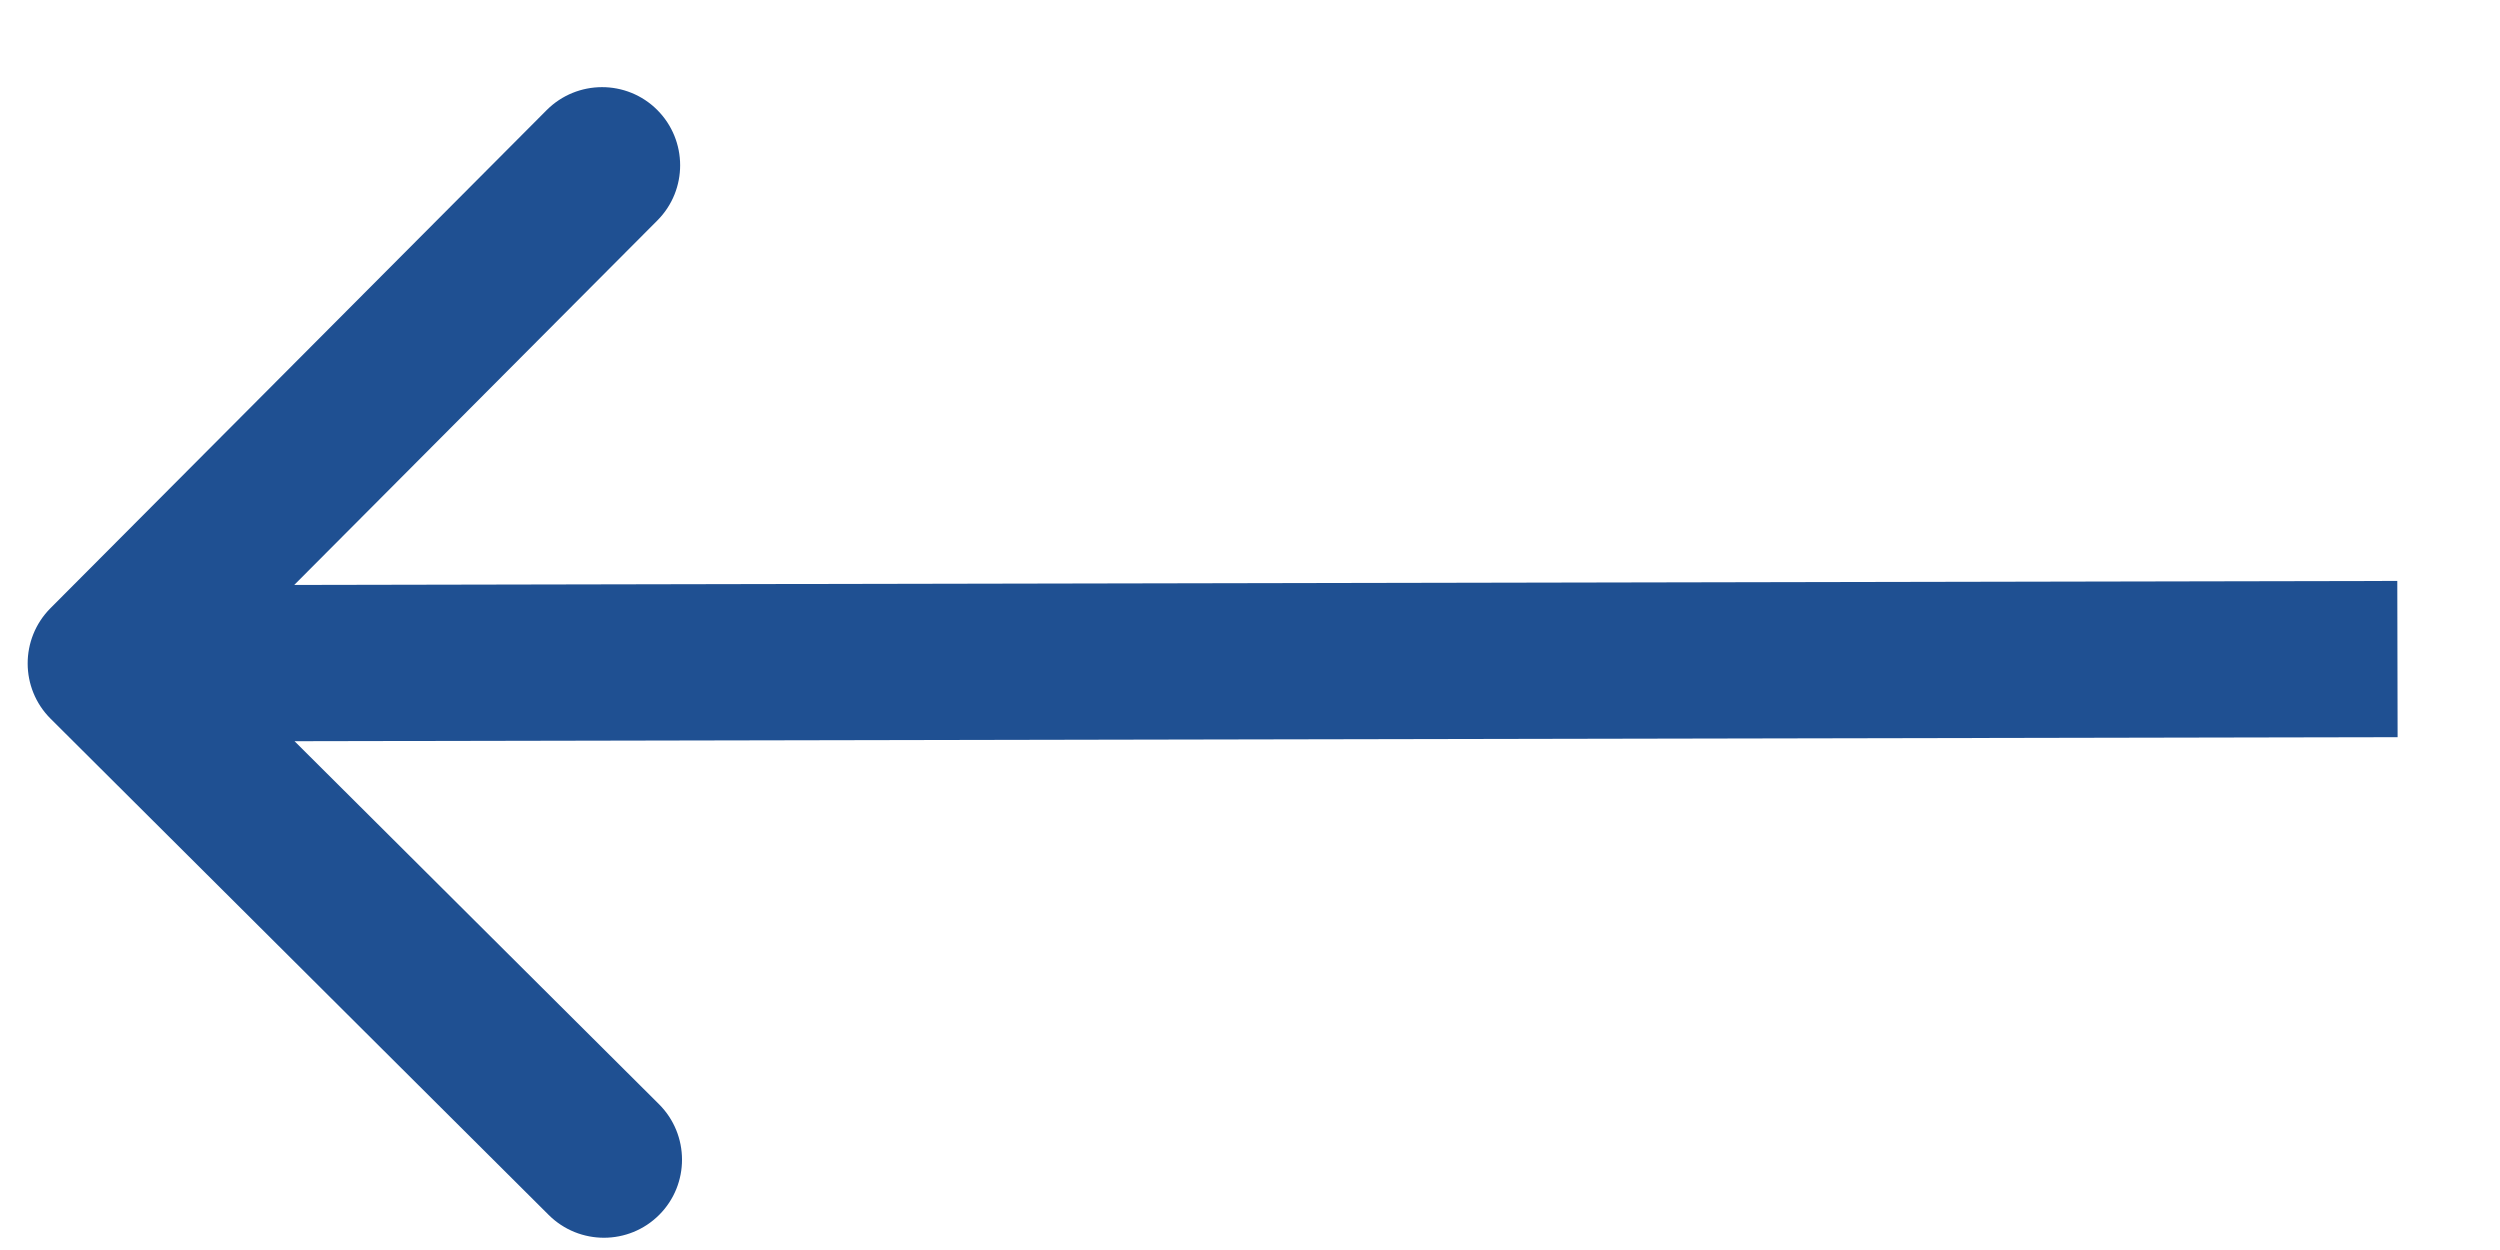 <svg width="24" height="12" viewBox="0 0 24 12" fill="none" xmlns="http://www.w3.org/2000/svg">
<path d="M0.484 5.839C0.192 6.133 0.193 6.608 0.486 6.9L5.268 11.664C5.562 11.956 6.037 11.955 6.329 11.662C6.621 11.369 6.62 10.894 6.327 10.601L2.076 6.367L6.311 2.116C6.603 1.823 6.602 1.348 6.309 1.055C6.016 0.763 5.541 0.764 5.248 1.057L0.484 5.839ZM23.014 5.577L1.014 5.619L1.017 7.119L23.017 7.077L23.014 5.577Z" fill="#1F5092"/>
</svg>
